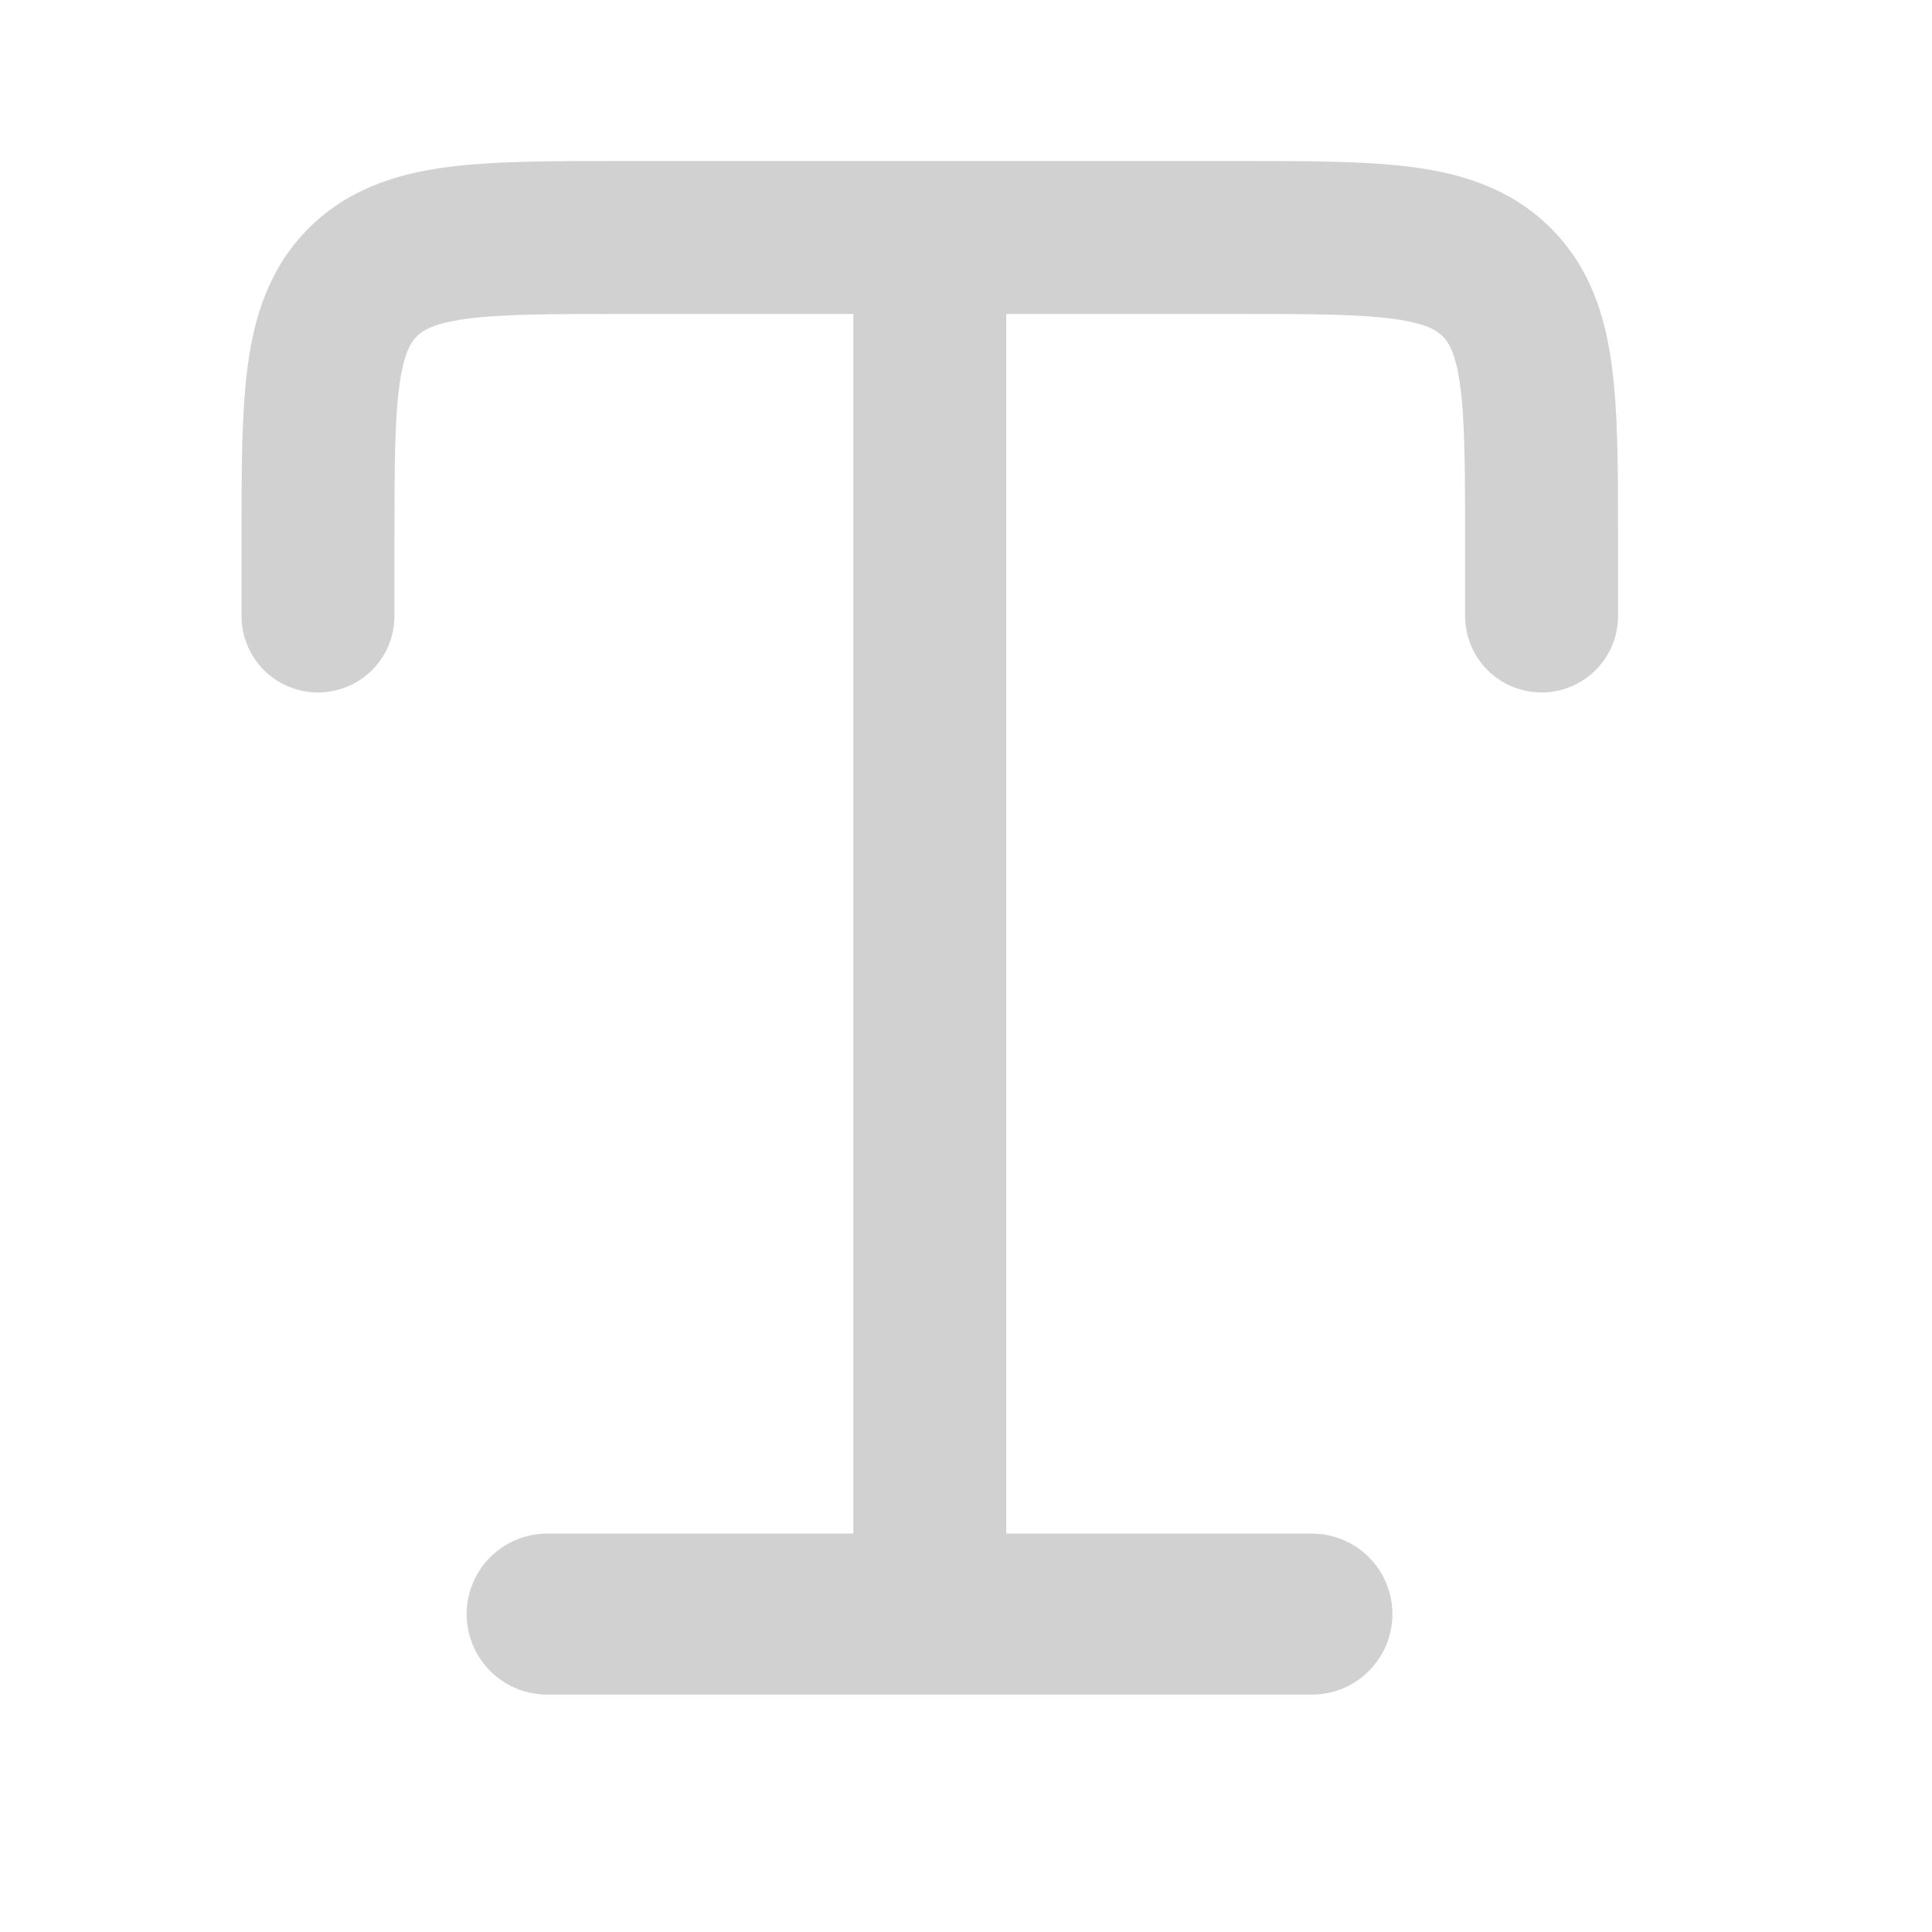 <svg width="24" height="24" viewBox="0 0 24 24" fill="none" xmlns="http://www.w3.org/2000/svg">
<path fill-rule="evenodd" clip-rule="evenodd" d="M7.687 2H15.413C16.254 2 16.98 2 17.562 2.078C18.184 2.162 18.781 2.351 19.265 2.835C19.75 3.32 19.939 3.916 20.022 4.538C20.1 5.12 20.1 5.846 20.1 6.687V7.652C20.1 7.904 20 8.146 19.822 8.324C19.644 8.502 19.402 8.602 19.15 8.602C18.898 8.602 18.656 8.502 18.478 8.324C18.3 8.146 18.2 7.904 18.2 7.652V6.75C18.2 5.828 18.198 5.231 18.139 4.792C18.083 4.38 17.994 4.251 17.922 4.178C17.849 4.106 17.72 4.017 17.308 3.961C16.87 3.902 16.273 3.9 15.35 3.9H12.5V20.05C12.5 20.302 12.4 20.544 12.222 20.722C12.044 20.9 11.802 21 11.55 21C11.298 21 11.056 20.9 10.878 20.722C10.7 20.544 10.6 20.302 10.6 20.05V3.9H7.75C6.828 3.9 6.231 3.902 5.792 3.961C5.38 4.017 5.251 4.106 5.178 4.178C5.106 4.251 5.017 4.38 4.961 4.792C4.902 5.23 4.9 5.828 4.9 6.75V7.652C4.9 7.904 4.8 8.146 4.622 8.324C4.444 8.502 4.202 8.602 3.95 8.602C3.698 8.602 3.456 8.502 3.278 8.324C3.1 8.146 3 7.904 3 7.652V6.687C3 5.846 3 5.12 3.078 4.538C3.162 3.916 3.351 3.319 3.835 2.835C4.32 2.351 4.916 2.162 5.538 2.078C6.12 2 6.846 2 7.687 2Z" fill="#D1D1D1"/>
<path d="M6.797 20.051H16.297" stroke="#D1D1D1" stroke-width="2" stroke-linecap="round" stroke-linejoin="round"/>
</svg>
